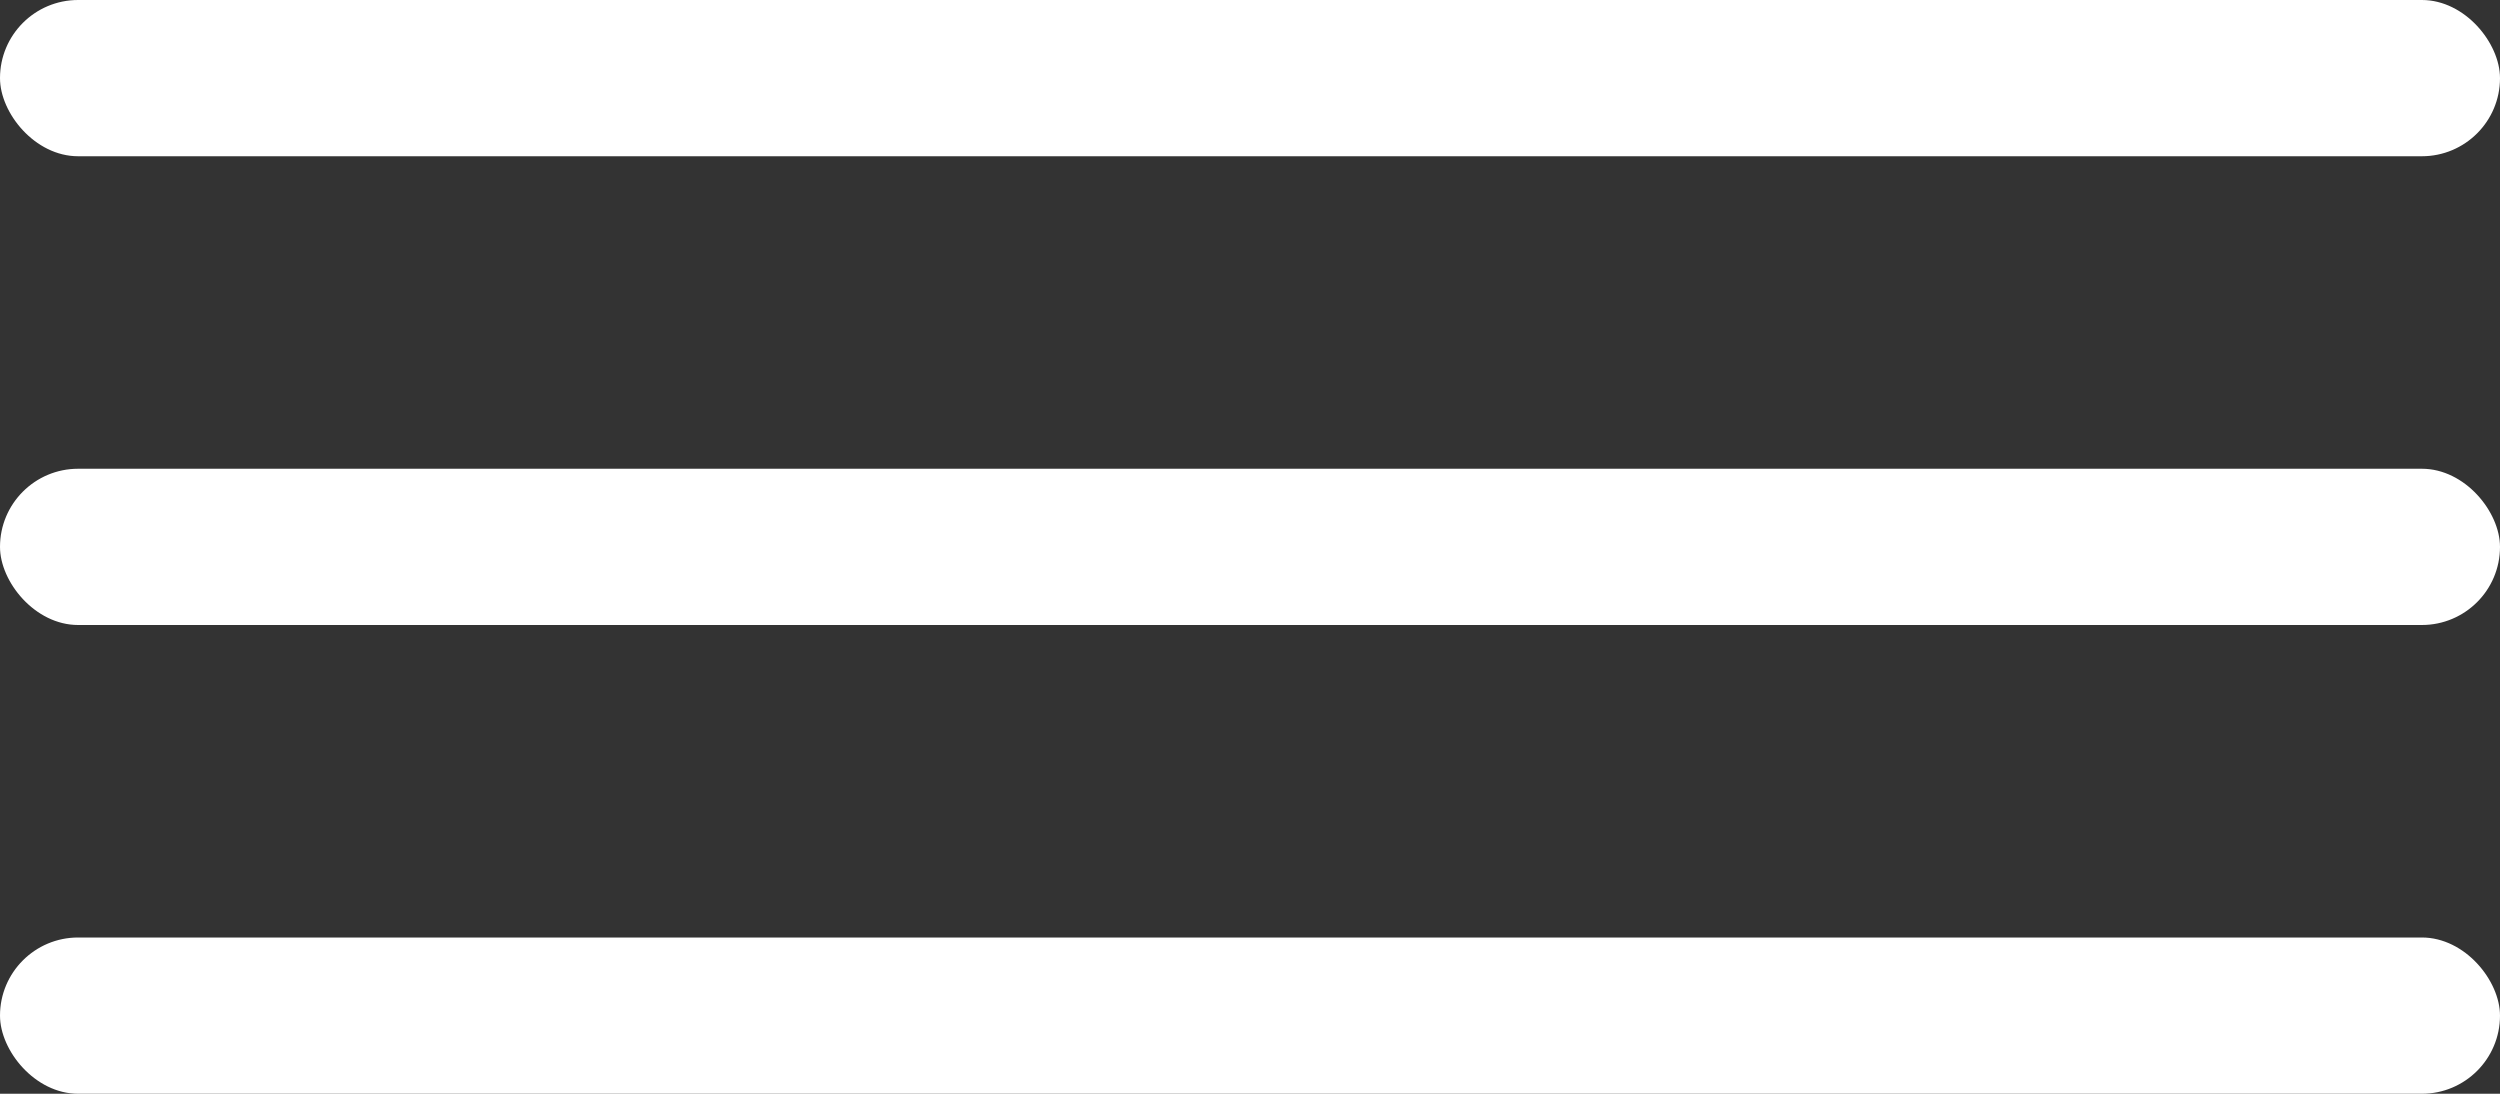 <?xml version="1.0" encoding="UTF-8"?> <svg xmlns="http://www.w3.org/2000/svg" width="48" height="21" viewBox="0 0 48 21" fill="none"><rect x="0" y="0" width="48" height="21" fill="#333333" stroke="none"/><rect width="48" height="3" rx="1.5" fill="white"></rect><rect y="9" width="48" height="3" rx="1.5" fill="white"></rect><rect y="18" width="48" height="3" rx="1.5" fill="white"></rect></svg> 